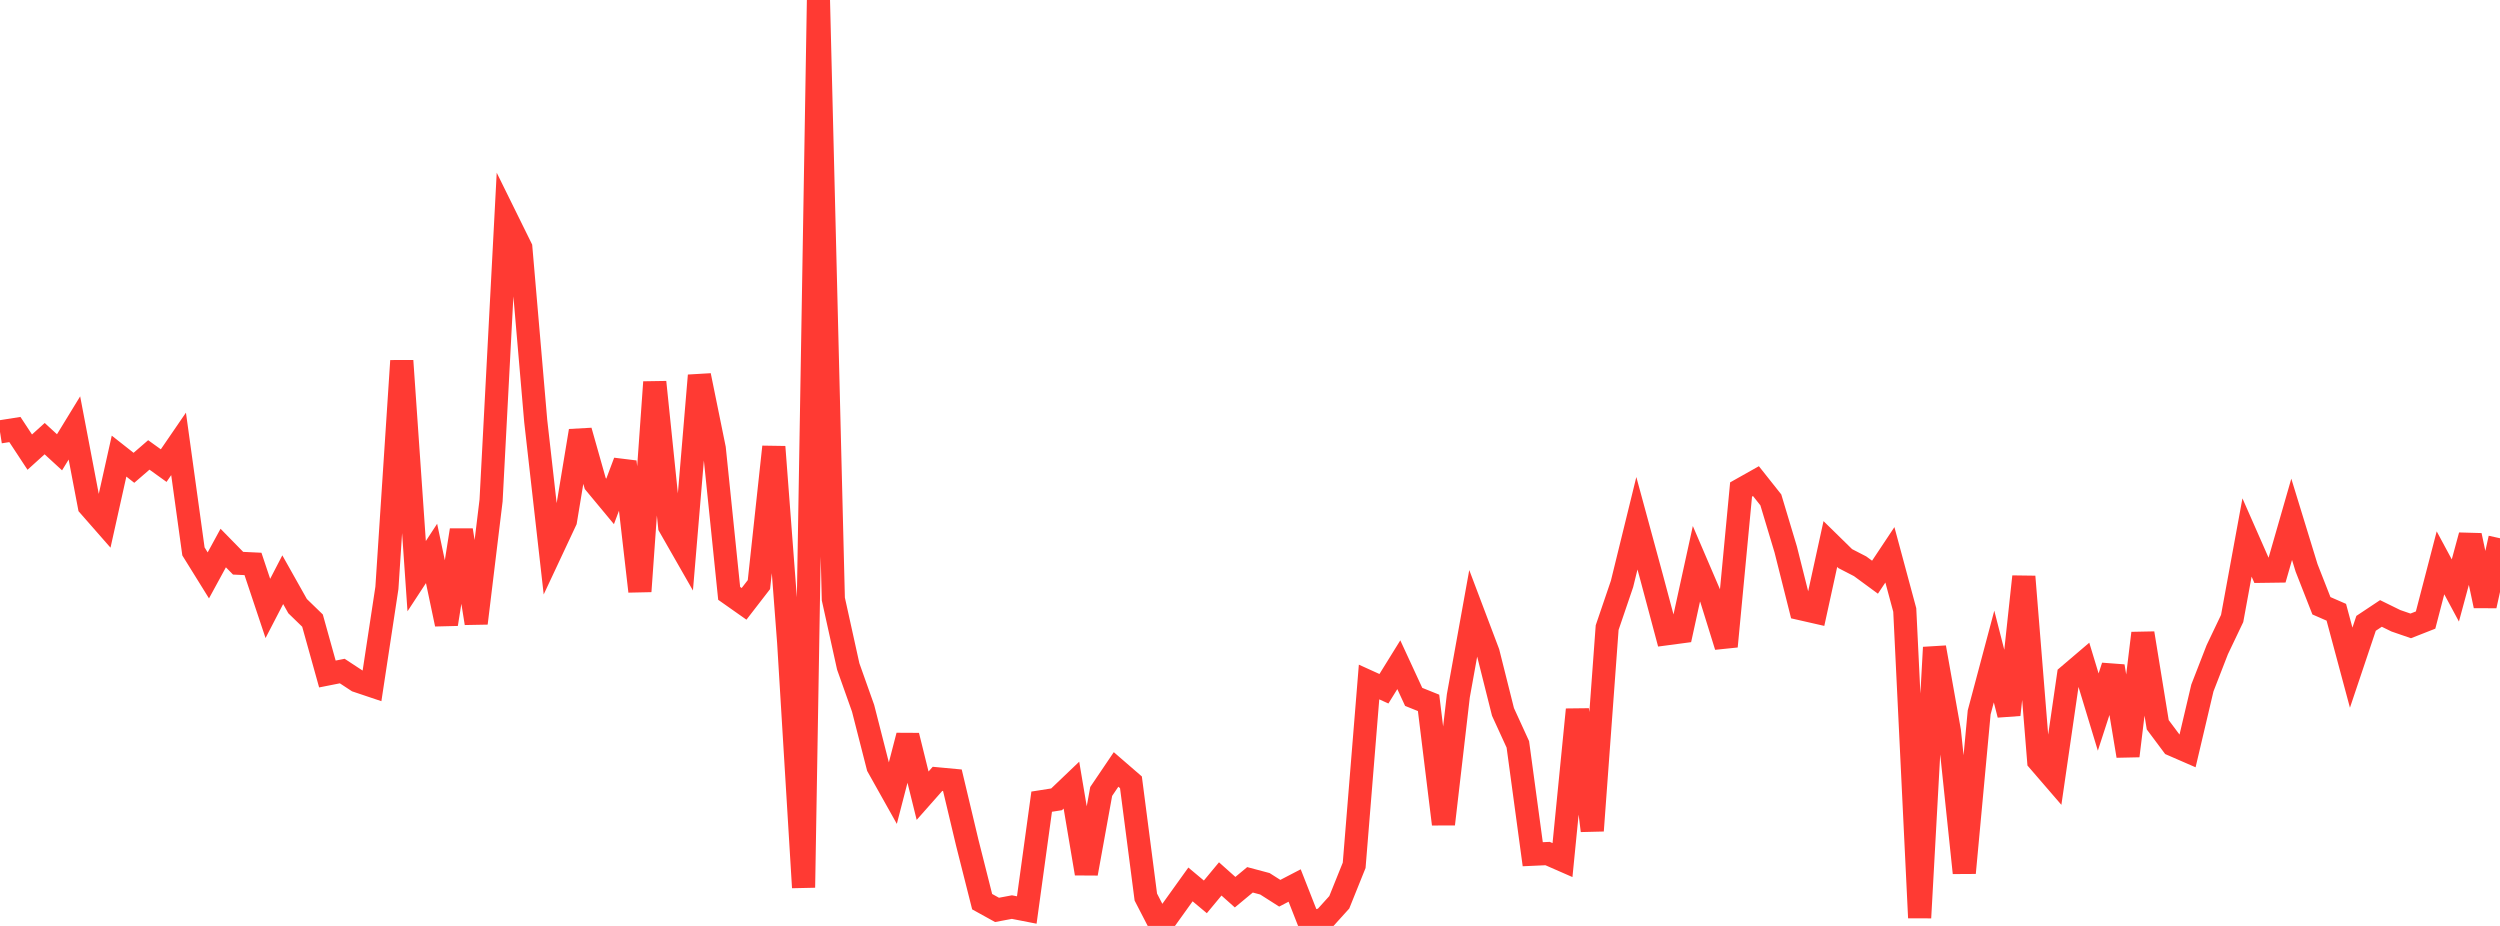 <?xml version="1.0" standalone="no"?>
<!DOCTYPE svg PUBLIC "-//W3C//DTD SVG 1.1//EN" "http://www.w3.org/Graphics/SVG/1.1/DTD/svg11.dtd">

<svg width="135" height="50" viewBox="0 0 135 50" preserveAspectRatio="none" 
  xmlns="http://www.w3.org/2000/svg"
  xmlns:xlink="http://www.w3.org/1999/xlink">


<polyline points="0.0, 23.321 0.804, 23.194 1.607, 24.415 2.411, 23.687 3.214, 24.424 4.018, 23.109 4.821, 27.319 5.625, 28.236 6.429, 24.63 7.232, 25.262 8.036, 24.566 8.839, 25.143 9.643, 23.969 10.446, 29.776 11.25, 31.071 12.054, 29.594 12.857, 30.414 13.661, 30.452 14.464, 32.856 15.268, 31.304 16.071, 32.732 16.875, 33.512 17.679, 36.396 18.482, 36.237 19.286, 36.765 20.089, 37.035 20.893, 31.746 21.696, 19.483 22.5, 31.113 23.304, 29.885 24.107, 33.703 24.911, 28.627 25.714, 33.654 26.518, 27.027 27.321, 11.75 28.125, 13.38 28.929, 22.736 29.732, 29.833 30.536, 28.118 31.339, 23.267 32.143, 26.11 32.946, 27.077 33.75, 24.935 34.554, 31.932 35.357, 20.634 36.161, 28.428 36.964, 29.833 37.768, 20.277 38.571, 24.22 39.375, 32.042 40.179, 32.608 40.982, 31.569 41.786, 24.13 42.589, 34.695 43.393, 47.927 44.196, 0.0 45.0, 32.344 45.804, 35.987 46.607, 38.248 47.411, 41.395 48.214, 42.828 49.018, 39.725 49.821, 42.968 50.625, 42.058 51.429, 42.133 52.232, 45.506 53.036, 48.69 53.839, 49.134 54.643, 48.983 55.446, 49.14 56.25, 43.29 57.054, 43.164 57.857, 42.397 58.661, 47.17 59.464, 42.739 60.268, 41.55 61.071, 42.245 61.875, 48.442 62.679, 50.0 63.482, 48.881 64.286, 47.759 65.089, 48.431 65.893, 47.462 66.696, 48.178 67.5, 47.51 68.304, 47.724 69.107, 48.235 69.911, 47.817 70.714, 49.862 71.518, 49.612 72.321, 48.724 73.125, 46.727 73.929, 36.828 74.732, 37.193 75.536, 35.895 76.339, 37.632 77.143, 37.955 77.946, 44.502 78.75, 37.575 79.554, 33.116 80.357, 35.239 81.161, 38.443 81.964, 40.197 82.768, 46.128 83.571, 46.092 84.375, 46.444 85.179, 38.318 85.982, 44.856 86.786, 33.891 87.589, 31.532 88.393, 28.256 89.196, 31.211 90.0, 34.222 90.804, 34.115 91.607, 30.443 92.411, 32.318 93.214, 34.905 94.018, 26.433 94.821, 25.981 95.625, 26.994 96.429, 29.671 97.232, 32.866 98.036, 33.049 98.839, 29.377 99.643, 30.165 100.446, 30.579 101.25, 31.169 102.054, 29.96 102.857, 32.939 103.661, 49.558 104.464, 34.962 105.268, 39.482 106.071, 47.135 106.875, 38.471 107.679, 35.452 108.482, 38.598 109.286, 31.137 110.089, 41.084 110.893, 42.016 111.696, 36.485 112.5, 35.8 113.304, 38.451 114.107, 35.977 114.911, 40.818 115.714, 34.194 116.518, 39.137 117.321, 40.212 118.125, 40.562 118.929, 37.15 119.732, 35.084 120.536, 33.398 121.339, 29.024 122.143, 30.85 122.946, 30.839 123.75, 28.043 124.554, 30.663 125.357, 32.711 126.161, 33.062 126.964, 36.054 127.768, 33.66 128.571, 33.126 129.375, 33.521 130.179, 33.798 130.982, 33.483 131.786, 30.392 132.589, 31.885 133.393, 28.915 134.196, 32.712 135.0, 29.065" fill="none" stroke="#ff3a33" stroke-width="1.25"/>

</svg>